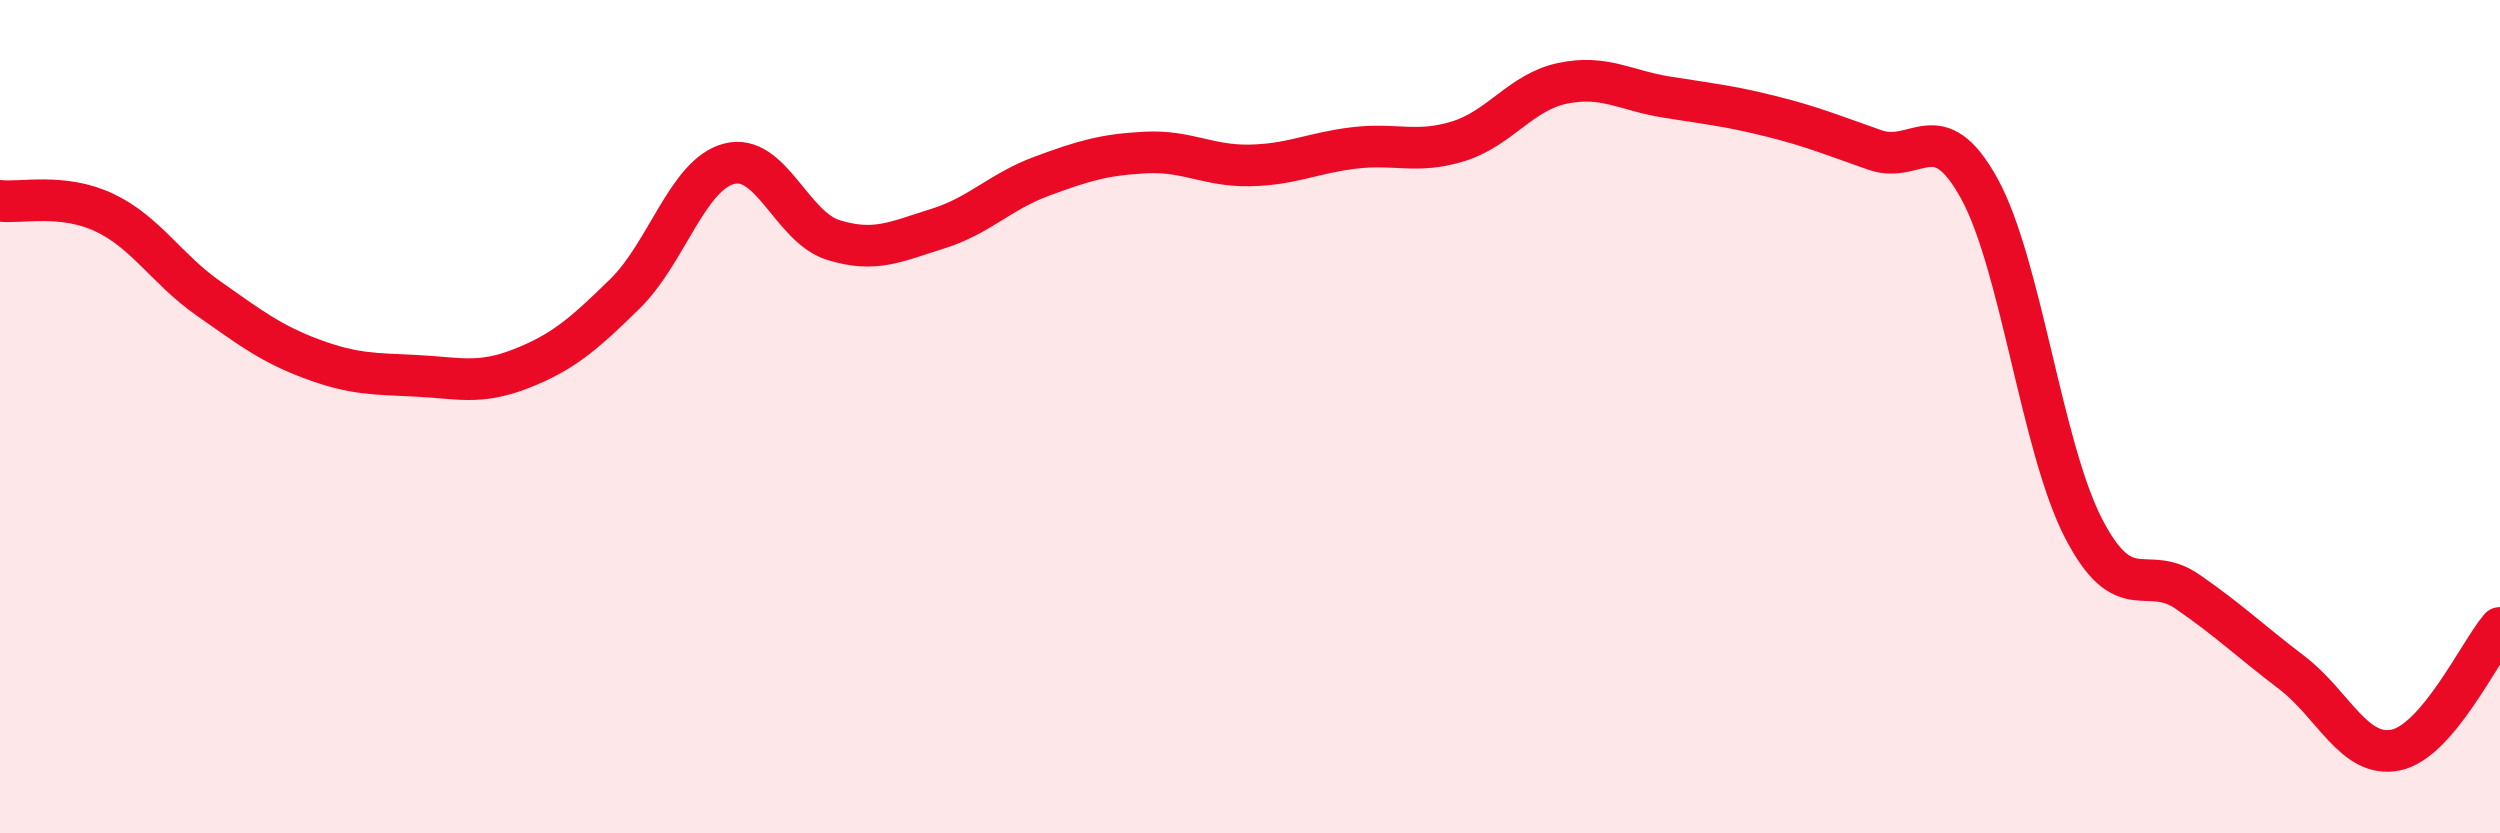 
    <svg width="60" height="20" viewBox="0 0 60 20" xmlns="http://www.w3.org/2000/svg">
      <path
        d="M 0,4.82 C 0.5,4.88 1.5,4.63 2.5,5.1 C 3.5,5.57 4,6.46 5,7.16 C 6,7.86 6.5,8.25 7.5,8.62 C 8.5,8.99 9,8.97 10,9.02 C 11,9.07 11.5,9.24 12.5,8.85 C 13.5,8.46 14,8.03 15,7.05 C 16,6.07 16.5,4.19 17.5,3.93 C 18.5,3.67 19,5.45 20,5.76 C 21,6.07 21.5,5.8 22.5,5.49 C 23.5,5.18 24,4.6 25,4.23 C 26,3.86 26.5,3.71 27.5,3.66 C 28.5,3.61 29,3.99 30,3.97 C 31,3.95 31.5,3.67 32.5,3.55 C 33.5,3.43 34,3.7 35,3.39 C 36,3.08 36.5,2.21 37.5,2 C 38.5,1.79 39,2.17 40,2.33 C 41,2.49 41.5,2.54 42.5,2.79 C 43.5,3.04 44,3.25 45,3.6 C 46,3.95 46.5,2.71 47.5,4.52 C 48.5,6.33 49,10.73 50,12.67 C 51,14.61 51.5,13.51 52.5,14.2 C 53.5,14.89 54,15.38 55,16.14 C 56,16.9 56.5,18.21 57.5,18 C 58.5,17.79 59.5,15.66 60,15.07L60 20L0 20Z"
        fill="#EB0A25"
        opacity="0.1"
        stroke-linecap="round"
        stroke-linejoin="round"
      />
      <path
        d="M 0,4.82 C 0.5,4.88 1.5,4.63 2.5,5.1 C 3.5,5.57 4,6.46 5,7.16 C 6,7.86 6.5,8.25 7.5,8.62 C 8.5,8.99 9,8.97 10,9.02 C 11,9.07 11.5,9.24 12.5,8.85 C 13.5,8.46 14,8.03 15,7.05 C 16,6.07 16.5,4.19 17.5,3.93 C 18.5,3.67 19,5.45 20,5.76 C 21,6.07 21.5,5.8 22.5,5.49 C 23.5,5.18 24,4.6 25,4.23 C 26,3.86 26.5,3.71 27.5,3.66 C 28.5,3.61 29,3.99 30,3.97 C 31,3.95 31.5,3.67 32.5,3.55 C 33.5,3.43 34,3.7 35,3.39 C 36,3.08 36.5,2.21 37.5,2 C 38.5,1.79 39,2.17 40,2.33 C 41,2.49 41.5,2.54 42.5,2.79 C 43.5,3.04 44,3.25 45,3.6 C 46,3.95 46.5,2.71 47.5,4.52 C 48.5,6.33 49,10.73 50,12.67 C 51,14.61 51.5,13.51 52.5,14.2 C 53.5,14.89 54,15.38 55,16.14 C 56,16.9 56.5,18.21 57.5,18 C 58.5,17.79 59.5,15.66 60,15.07"
        stroke="#EB0A25"
        stroke-width="1"
        fill="none"
        stroke-linecap="round"
        stroke-linejoin="round"
      />
    </svg>
  